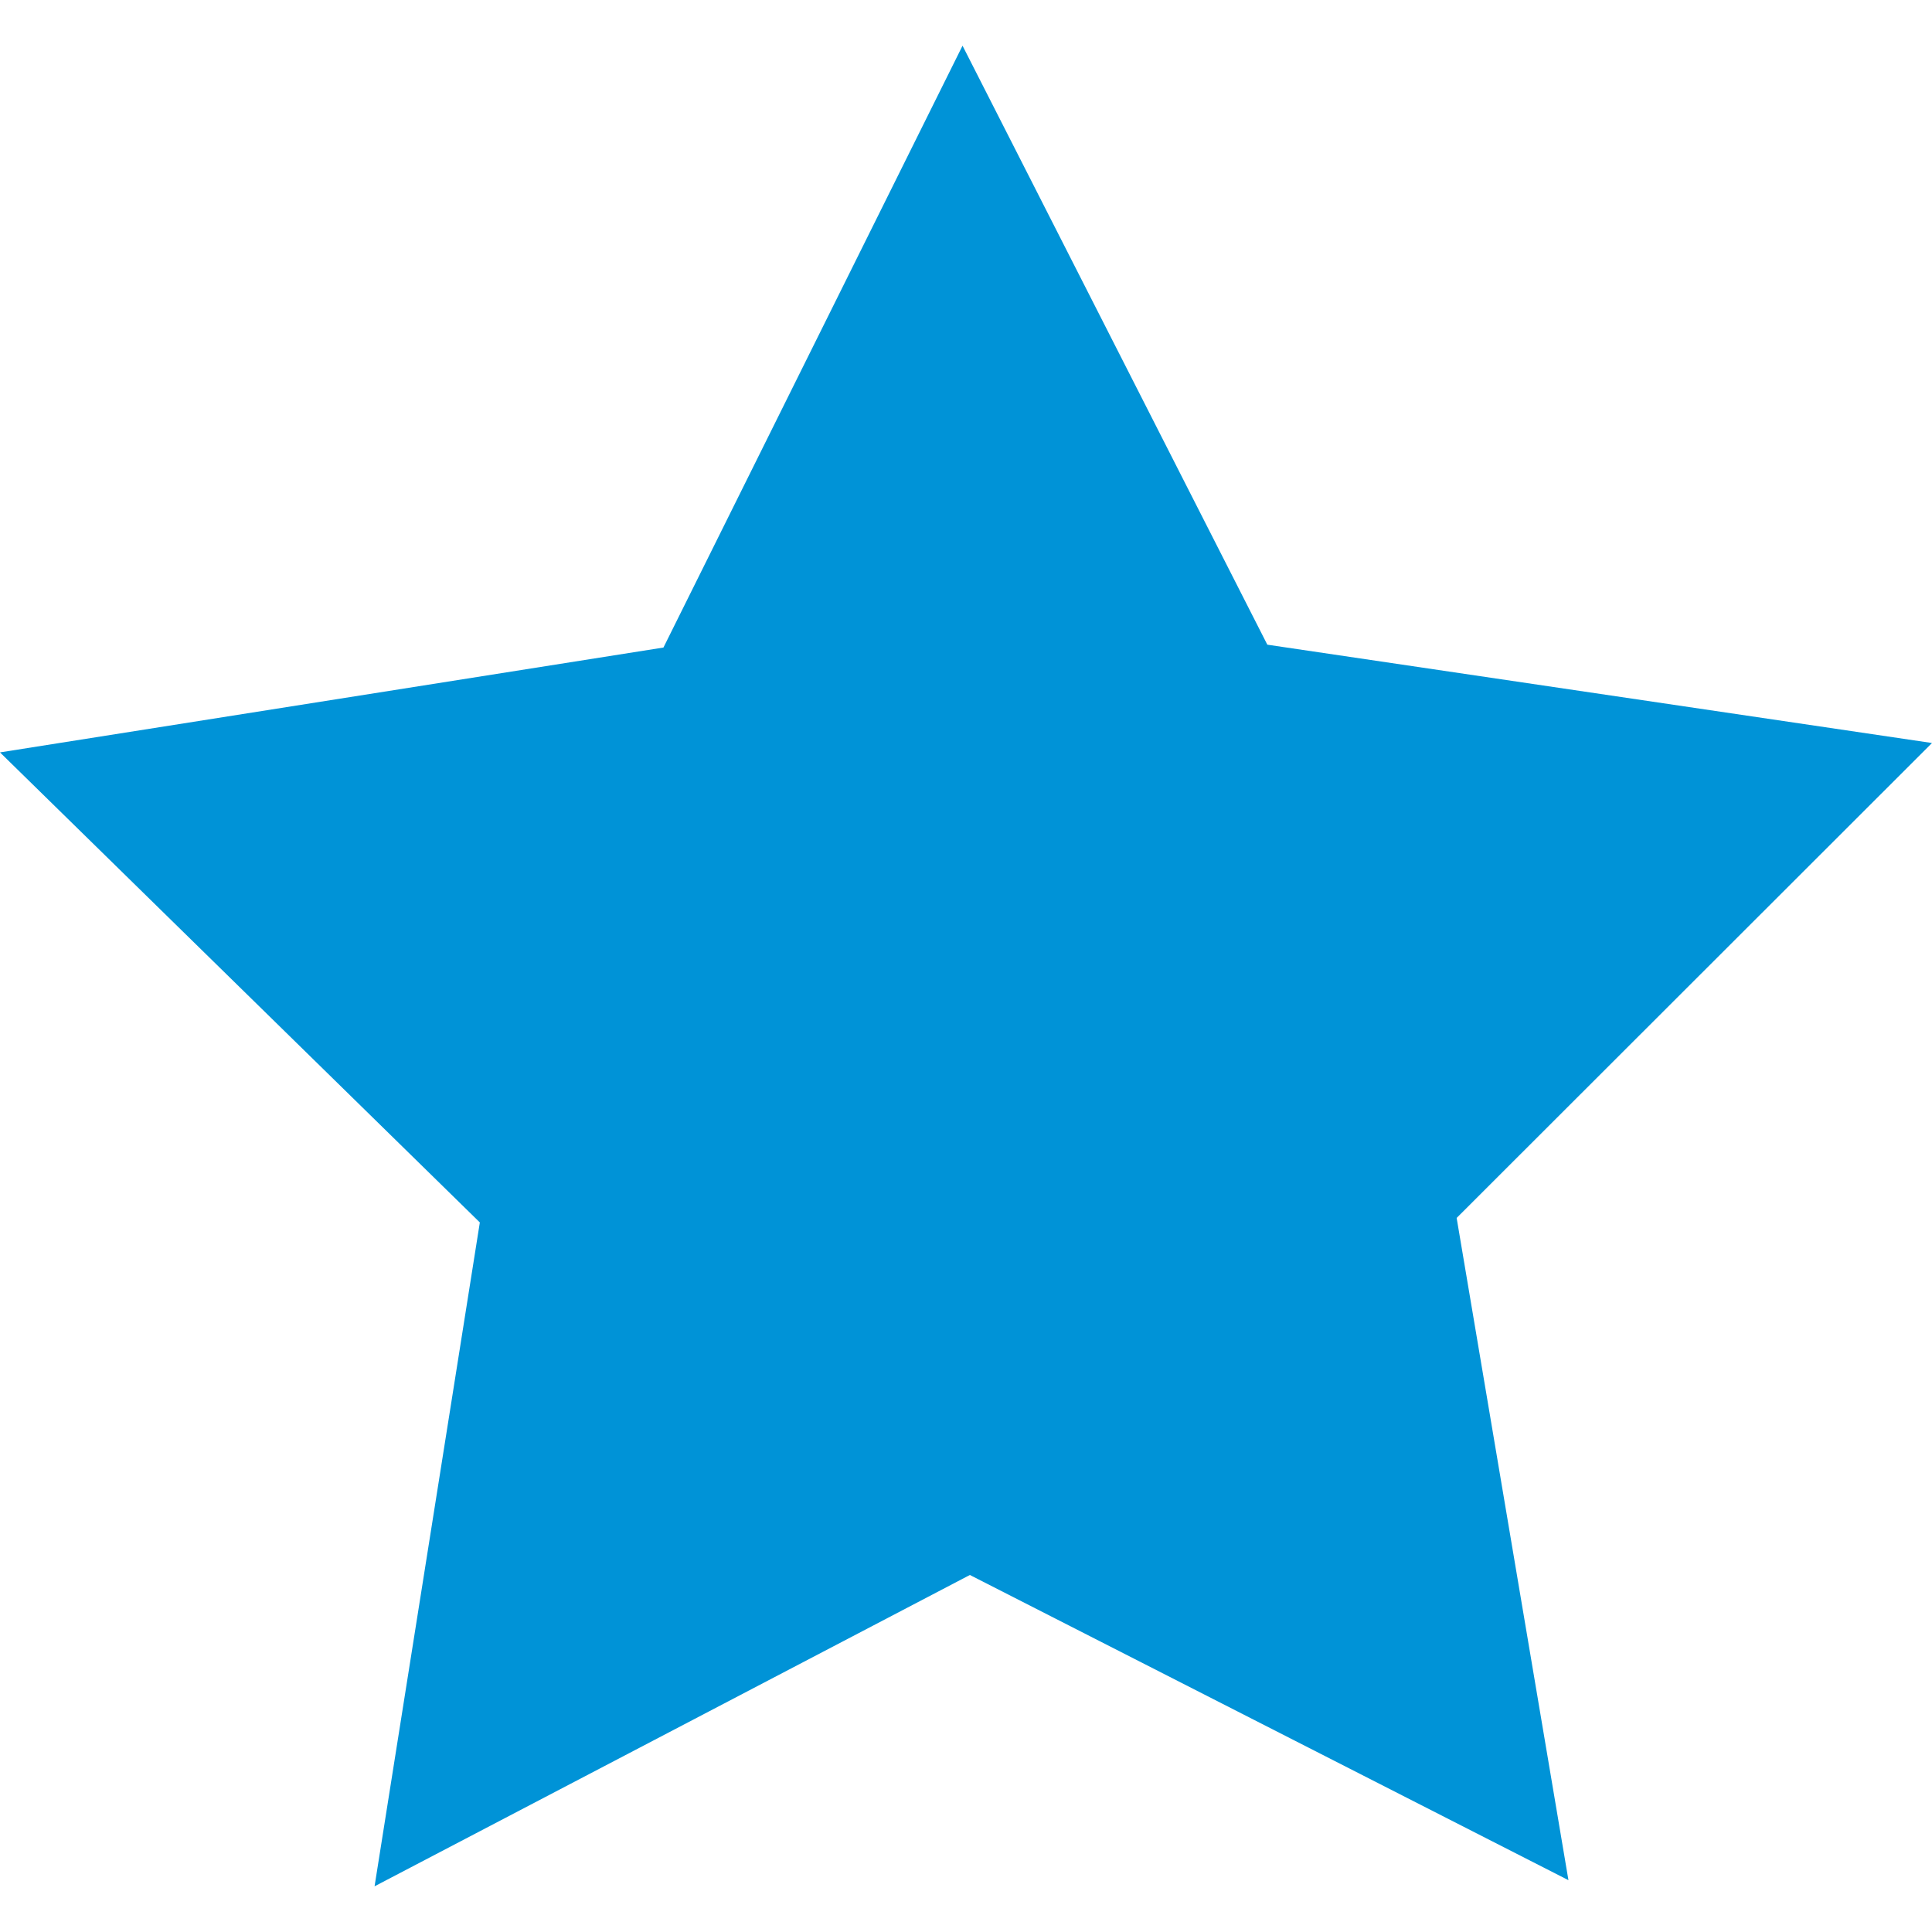 <?xml version="1.0" encoding="utf-8"?>
<!-- Generator: Adobe Illustrator 28.3.0, SVG Export Plug-In . SVG Version: 6.00 Build 0)  -->
<svg version="1.1" id="Capa_1" xmlns="http://www.w3.org/2000/svg" xmlns:xlink="http://www.w3.org/1999/xlink" x="0px" y="0px"
	 viewBox="0 0 473.5 473.5" style="enable-background:new 0 0 473.5 473.5;" xml:space="preserve">
<style type="text/css">
	.st0{fill:#0093D7;}
</style>
<polygon class="st0" points="473.5,182.1 310.6,158 235.9,11.2 162.6,158.7 0,184.4 117.6,299.6 91.8,462.3 237.7,386 384.4,460.8 
	357,298.5 "/>
</svg>

